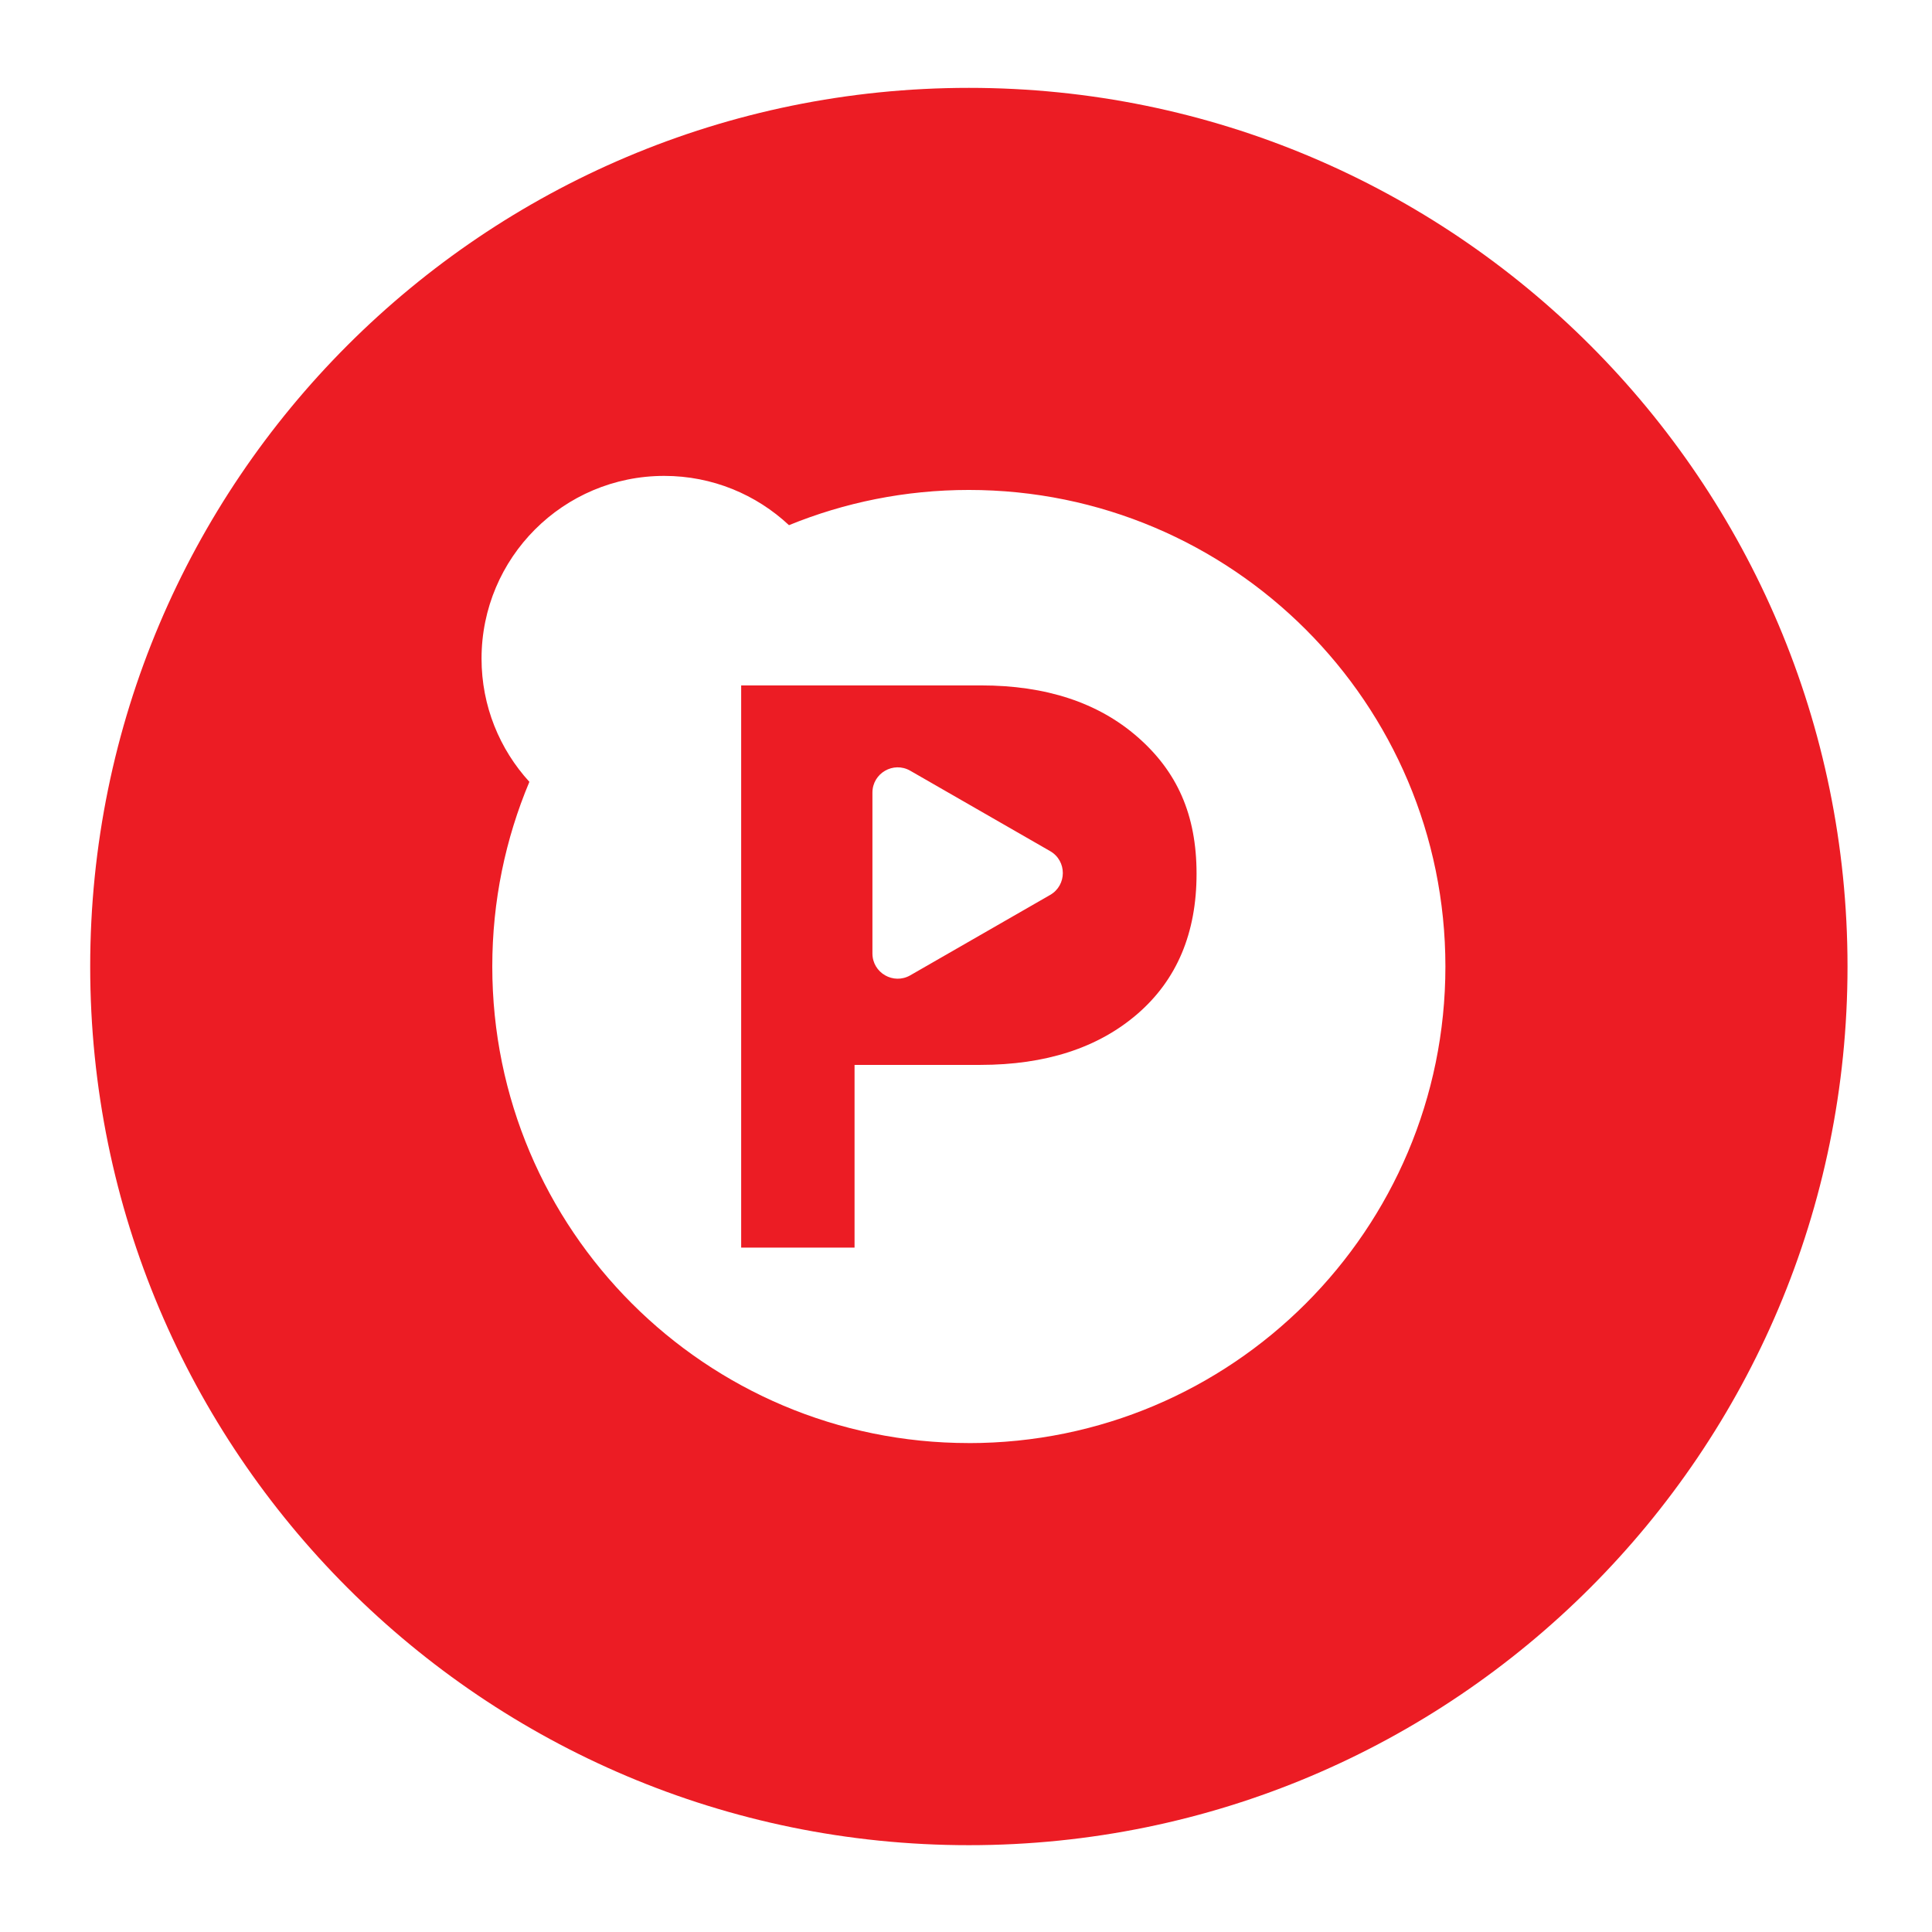 <svg xmlns="http://www.w3.org/2000/svg" version="1.1" xmlns:xlink="http://www.w3.org/1999/xlink" width="1000" height="1000"><style>
    #light-icon {
      display: inline;
    }
    #dark-icon {
      display: none;
    }

    @media (prefers-color-scheme: dark) {
      #light-icon {
        display: none;
      }
      #dark-icon {
        display: inline;
      }
    }
  </style><g id="light-icon"><svg xmlns="http://www.w3.org/2000/svg" version="1.1" xmlns:xlink="http://www.w3.org/1999/xlink" width="1000" height="1000"><g><g transform="matrix(1.68,0,0,1.68,0,0)"><svg xmlns="http://www.w3.org/2000/svg" version="1.1" xmlns:xlink="http://www.w3.org/1999/xlink" width="595.28" height="595.28"><svg id="Layer_1" xmlns="http://www.w3.org/2000/svg" version="1.1" viewBox="0 0 595.28 595.28">
  <!-- Generator: Adobe Illustrator 29.3.1, SVG Export Plug-In . SVG Version: 2.1.0 Build 151)  -->
  <defs>
    <style>
      .st0 {
        fill: #ec1c24;
      }
    </style>
  </defs>
  <path class="st0" d="M350.46,227.05c-12.13-10.59-28.2-15.88-48.21-15.88h-73.9v173.21h34.93v-56.29h38.68c20.21,0,36.37-5.24,48.5-15.73,12.12-10.49,18.19-24.87,18.19-43.16s-6.06-31.56-18.19-42.15ZM323.55,275.72l-43.1,24.77c-5.19,2.98-11.66-.76-11.66-6.74v-49.55c0-5.98,6.47-9.73,11.66-6.74l43.1,24.77c5.2,2.99,5.2,10.5,0,13.49Z"></path>
  <path class="st0" d="M298.5,27.07C148.99,27.07,27.79,148.27,27.79,297.78s121.2,270.71,270.71,270.71,270.71-121.2,270.71-270.71S448.01,27.07,298.5,27.07ZM298.5,444.6c-81.09,0-146.83-65.74-146.83-146.83,0-20.17,4.07-39.39,11.43-56.89-9.15-10.01-14.74-23.34-14.74-37.97,0-31.09,25.2-56.29,56.29-56.29,14.86,0,28.37,5.77,38.43,15.18,17.1-6.98,35.8-10.85,55.41-10.85,81.09,0,146.83,65.74,146.83,146.83s-65.74,146.83-146.83,146.83Z"></path>
</svg></svg></g></g></svg></g><g id="dark-icon"><svg xmlns="http://www.w3.org/2000/svg" version="1.1" xmlns:xlink="http://www.w3.org/1999/xlink" width="1000" height="1000"><g clip-path="url(#SvgjsClipPath1012)"><rect width="1000" height="1000" fill="#ffffff"></rect><g transform="matrix(1.176,0,0,1.176,150,150)"><svg xmlns="http://www.w3.org/2000/svg" version="1.1" xmlns:xlink="http://www.w3.org/1999/xlink" width="595.28" height="595.28"><svg id="Layer_1" xmlns="http://www.w3.org/2000/svg" version="1.1" viewBox="0 0 595.28 595.28">
  <!-- Generator: Adobe Illustrator 29.3.1, SVG Export Plug-In . SVG Version: 2.1.0 Build 151)  -->
  <defs>
    <style>
      .st0 {
        fill: #ec1c24;
      }
    </style>
  <clipPath id="SvgjsClipPath1012"><rect width="1000" height="1000" x="0" y="0" rx="350" ry="350"></rect></clipPath></defs>
  <path class="st0" d="M350.46,227.05c-12.13-10.59-28.2-15.88-48.21-15.88h-73.9v173.21h34.93v-56.29h38.68c20.21,0,36.37-5.24,48.5-15.73,12.12-10.49,18.19-24.87,18.19-43.16s-6.06-31.56-18.19-42.15ZM323.55,275.72l-43.1,24.77c-5.19,2.98-11.66-.76-11.66-6.74v-49.55c0-5.98,6.47-9.73,11.66-6.74l43.1,24.77c5.2,2.99,5.2,10.5,0,13.49Z"></path>
  <path class="st0" d="M298.5,27.07C148.99,27.07,27.79,148.27,27.79,297.78s121.2,270.71,270.71,270.71,270.71-121.2,270.71-270.71S448.01,27.07,298.5,27.07ZM298.5,444.6c-81.09,0-146.83-65.74-146.83-146.83,0-20.17,4.07-39.39,11.43-56.89-9.15-10.01-14.74-23.34-14.74-37.97,0-31.09,25.2-56.29,56.29-56.29,14.86,0,28.37,5.77,38.43,15.18,17.1-6.98,35.8-10.85,55.41-10.85,81.09,0,146.83,65.74,146.83,146.83s-65.74,146.83-146.83,146.83Z"></path>
</svg></svg></g></g></svg></g></svg>